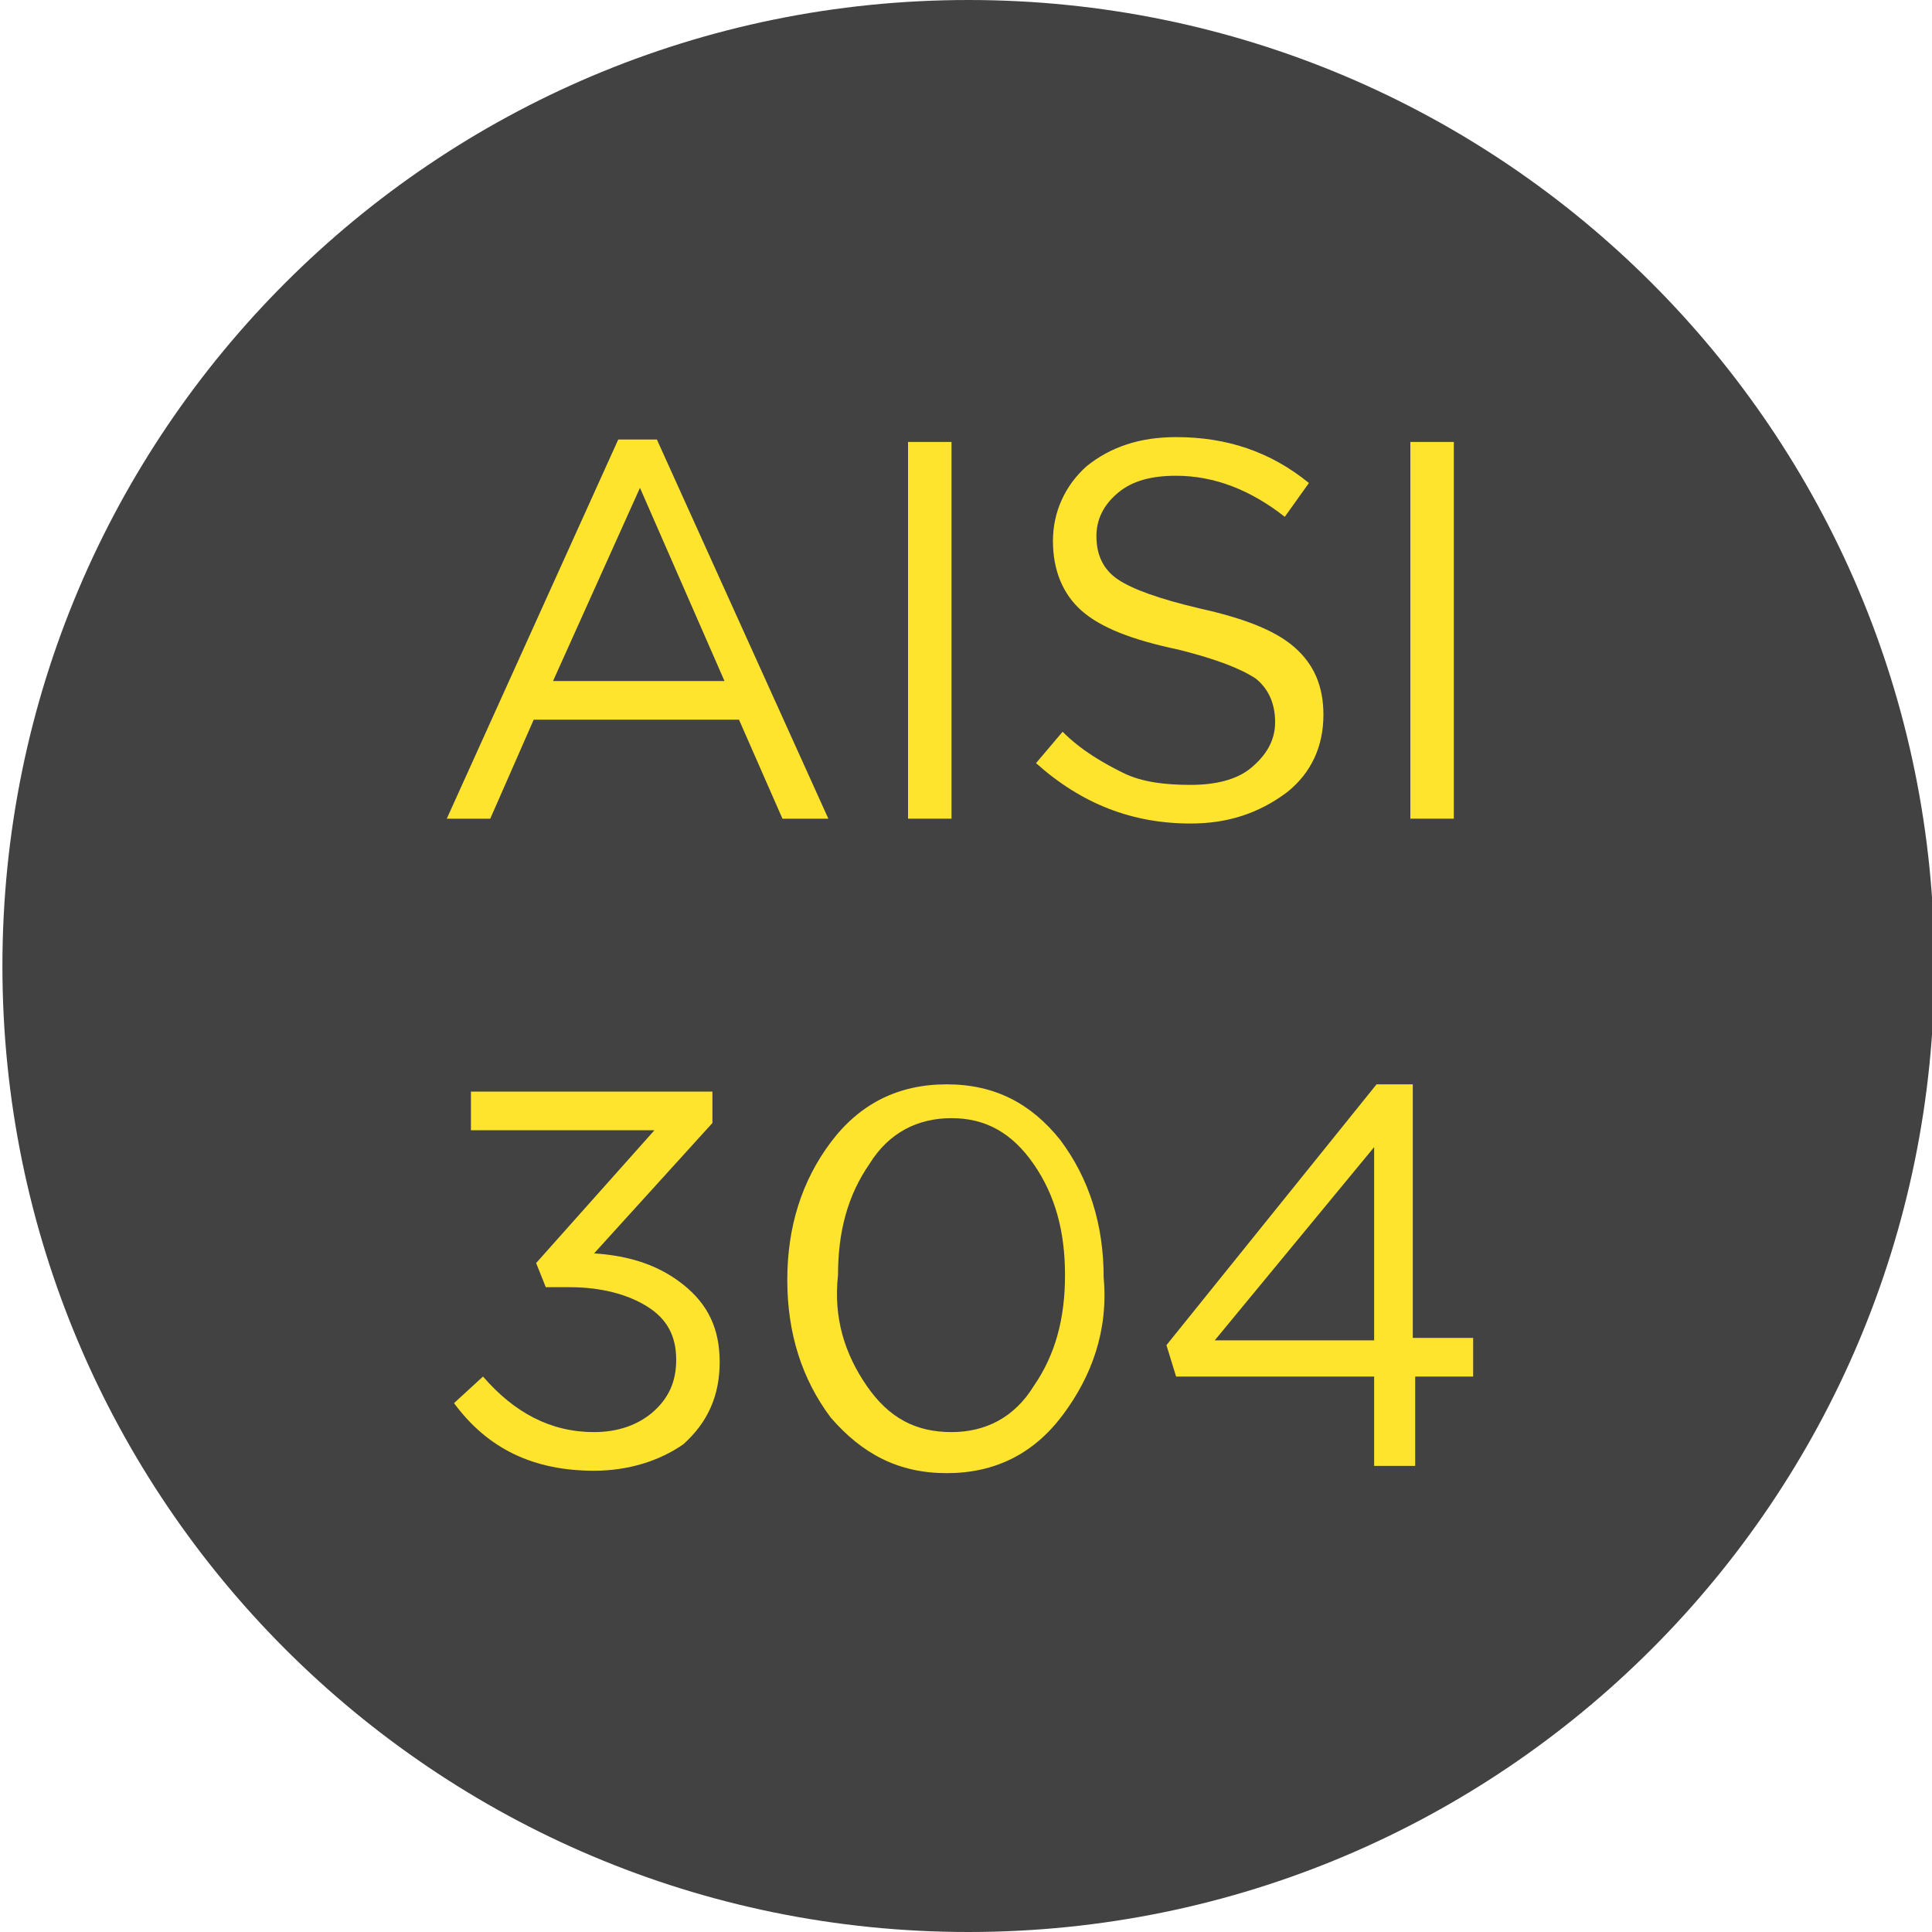 <svg width="80" height="80" viewBox="0 0 80 80" fill="none" xmlns="http://www.w3.org/2000/svg">
<g clip-path="url(#clip0)">
<path d="M80.1 40C80.1 62.1 62.2 80 40.1 80C18 80 0.1 62.1 0.1 40C0.1 17.9 18 0 40.1 0C62.2 0 80.1 17.9 80.1 40Z" fill="#424242"/>
<path d="M18.5 33.9L25.6 18.2H27.2L34.3 33.9H32.4L30.6 29.8H22.1L20.3 33.9H18.5ZM22.9 28.2H30L26.5 20.2L22.9 28.2Z" fill="#FFE42E"/>
<path d="M37.6 33.9V18.3H39.4V33.9H37.6Z" fill="#FFE42E"/>
<path d="M49.3 34.1C46.9 34.1 44.8 33.3 42.9 31.6L44 30.3C44.8 31.1 45.7 31.6 46.5 32C47.3 32.4 48.3 32.5 49.3 32.5C50.3 32.5 51.2 32.3 51.8 31.8C52.4 31.3 52.8 30.7 52.8 29.9C52.8 29.1 52.5 28.5 52 28.1C51.4 27.7 50.4 27.3 48.8 26.9C46.9 26.5 45.6 26 44.8 25.3C44 24.6 43.6 23.6 43.6 22.4C43.6 21.2 44.1 20.1 45 19.3C46 18.5 47.2 18.1 48.7 18.1C50.8 18.1 52.6 18.7 54.2 20L53.2 21.4C51.8 20.3 50.3 19.7 48.7 19.7C47.7 19.7 46.9 19.9 46.3 20.4C45.7 20.9 45.4 21.5 45.4 22.2C45.4 23 45.7 23.6 46.3 24C46.9 24.4 48 24.8 49.7 25.2C51.5 25.6 52.8 26.1 53.6 26.8C54.4 27.5 54.8 28.4 54.8 29.6C54.8 30.9 54.3 32 53.3 32.8C52.1 33.7 50.8 34.1 49.3 34.1Z" fill="#FFE42E"/>
<path d="M58.4 33.9V18.3H60.2V33.9H58.4Z" fill="#FFE42E"/>
<path d="M24.6 60.9C22.1 60.9 20.2 60 18.8 58.1L20 57C21.3 58.5 22.8 59.3 24.6 59.3C25.6 59.3 26.4 59 27 58.5C27.7 57.9 28 57.2 28 56.3C28 55.3 27.6 54.6 26.8 54.1C26 53.6 24.9 53.3 23.6 53.3H22.6L22.2 52.3L27.1 46.8H19.5V45.2H29.5V46.5L24.6 51.9C26.1 52 27.3 52.4 28.3 53.2C29.3 54 29.8 55 29.8 56.4C29.8 57.8 29.3 58.9 28.3 59.8C27.3 60.5 26 60.9 24.6 60.9Z" fill="#FFE42E"/>
<path d="M44 58.6C42.8 60.2 41.2 61 39.2 61C37.2 61 35.7 60.2 34.4 58.7C33.2 57.1 32.6 55.2 32.6 53C32.6 50.8 33.2 48.9 34.4 47.3C35.6 45.7 37.2 44.9 39.2 44.9C41.2 44.9 42.7 45.7 43.9 47.2C45.1 48.8 45.7 50.7 45.7 52.9C45.9 55.1 45.2 57 44 58.6ZM35.9 57.4C36.8 58.7 37.9 59.3 39.4 59.3C40.8 59.3 42 58.7 42.8 57.4C43.7 56.1 44.1 54.6 44.1 52.8C44.1 51 43.7 49.5 42.8 48.2C41.9 46.9 40.8 46.3 39.4 46.3C38 46.3 36.8 46.9 36 48.2C35.1 49.5 34.7 51 34.7 52.8C34.5 54.6 35 56.1 35.9 57.4Z" fill="#FFE42E"/>
<path d="M56.9 60.7V57H48.7L48.3 55.7L57 44.9H58.5V55.4H61V57H58.6V60.7H56.9ZM50.3 55.5H56.9V47.5L50.3 55.5Z" fill="#FFE42E"/>
</g>
<defs>
<clipPath id="clip0">
<rect width="80" height="80" fill="white"/>
</clipPath>
</defs>
</svg>
